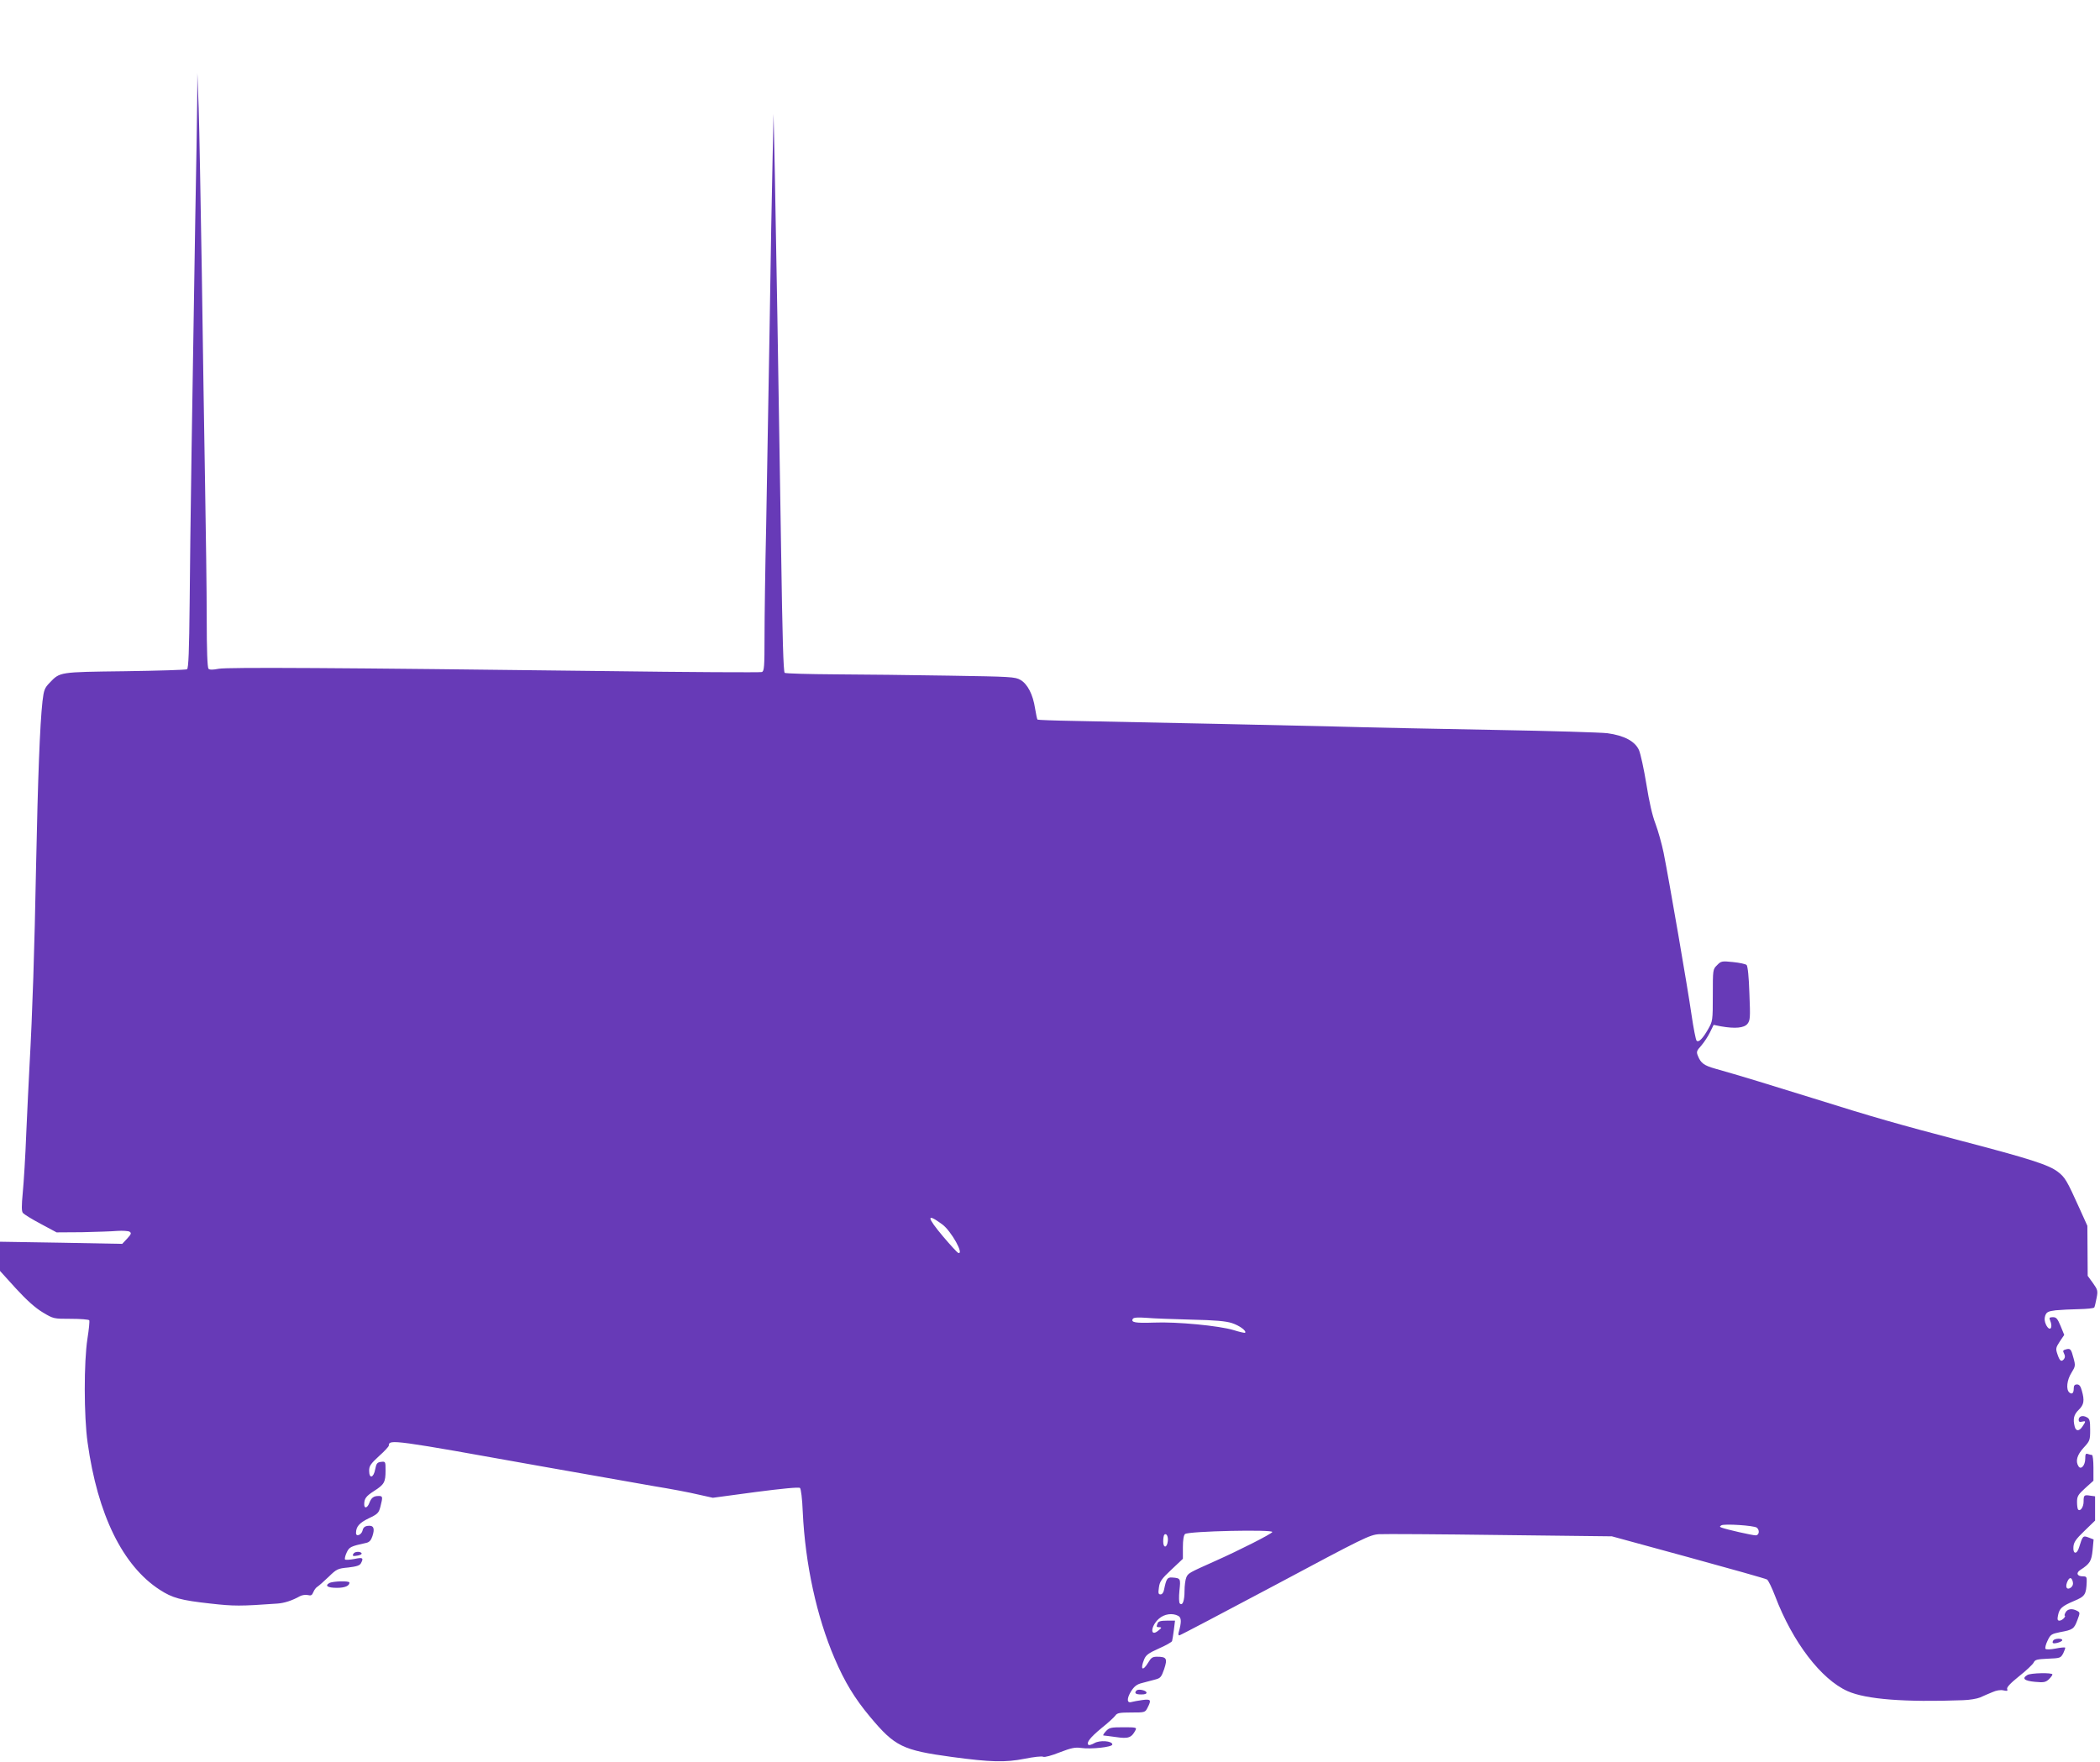 <?xml version="1.0" standalone="no"?>
<!DOCTYPE svg PUBLIC "-//W3C//DTD SVG 20010904//EN"
 "http://www.w3.org/TR/2001/REC-SVG-20010904/DTD/svg10.dtd">
<svg version="1.0" xmlns="http://www.w3.org/2000/svg"
 width="1280pt" height="1074pt" viewBox="0 0 1280 1074"
 preserveAspectRatio="xMidYMid meet">
<g transform="translate(0,1074) scale(0.1,-0.1)"
fill="#673ab7" stroke="none">
<path d="M1202 10125 c-1 -93 -6 -422 -12 -730 -17 -1019 -31 -1925 -34 -2329
-3 -296 -7 -400 -16 -406 -6 -4 -177 -9 -378 -12 -404 -5 -396 -4 -460 -71
-30 -31 -35 -44 -43 -112 -16 -144 -28 -467 -39 -1000 -10 -526 -22 -893 -40
-1220 -5 -93 -14 -280 -20 -415 -5 -135 -15 -296 -21 -358 -8 -85 -8 -117 1
-127 7 -8 55 -38 108 -66 l97 -52 155 1 c85 2 182 5 215 8 33 2 67 0 75 -5 12
-8 10 -15 -15 -42 l-30 -32 -373 7 -372 6 0 -89 0 -89 97 -107 c67 -73 119
-119 164 -146 65 -39 66 -39 171 -39 59 0 109 -4 112 -9 3 -5 -2 -55 -11 -112
-22 -142 -22 -471 1 -634 61 -439 214 -751 440 -897 77 -50 128 -64 310 -84
142 -16 181 -16 406 0 44 3 92 19 138 45 13 7 35 10 48 7 19 -5 26 -2 34 18 5
13 16 28 25 33 8 5 39 32 68 60 49 48 56 51 120 57 50 6 70 12 77 26 18 33 11
37 -40 26 -27 -5 -53 -7 -57 -3 -3 4 1 23 10 42 16 34 23 38 119 59 19 4 30
16 38 41 16 48 7 67 -27 63 -19 -2 -29 -10 -33 -28 -6 -27 -40 -41 -40 -16 0
39 20 62 78 90 55 26 61 33 71 72 15 59 14 64 -11 64 -31 0 -45 -11 -57 -43
-12 -31 -31 -36 -31 -8 0 35 11 50 61 82 61 39 69 53 69 124 0 55 0 56 -27 53
-24 -3 -29 -9 -36 -45 -10 -54 -37 -60 -37 -9 0 29 9 42 60 89 33 29 60 59 60
64 0 40 21 37 935 -127 275 -49 581 -103 680 -120 99 -16 221 -39 270 -51 l90
-20 260 35 c161 21 264 31 271 25 6 -5 14 -66 17 -146 15 -319 85 -639 194
-893 61 -143 123 -245 216 -356 151 -181 198 -204 499 -245 237 -32 326 -34
443 -11 55 11 106 17 114 12 8 -4 50 7 100 27 70 27 94 32 129 27 62 -9 192 5
192 21 0 22 -77 28 -110 8 -16 -9 -32 -14 -36 -10 -14 13 12 46 80 102 39 31
76 65 84 76 11 16 25 19 97 19 83 0 85 0 100 30 24 47 20 53 -32 46 -27 -4
-56 -9 -66 -12 -29 -9 -30 21 -3 65 20 31 35 43 68 51 24 6 59 16 79 21 32 8
38 15 55 64 21 64 15 75 -44 75 -27 0 -36 -6 -53 -35 -34 -57 -51 -44 -25 19
11 27 27 38 89 66 42 18 78 39 81 45 2 7 7 37 11 68 l7 57 -50 0 c-36 0 -52
-4 -56 -16 -9 -22 -8 -24 12 -24 14 -1 13 -4 -7 -20 -52 -44 -49 26 3 72 33
29 82 36 118 17 20 -11 20 -38 2 -102 -3 -9 -1 -17 4 -17 5 0 267 138 583 306
541 289 577 307 634 311 33 2 366 0 740 -5 l680 -8 465 -127 c256 -70 472
-131 480 -136 8 -4 30 -50 50 -102 106 -279 280 -507 442 -579 113 -50 348
-68 703 -55 39 1 86 9 105 17 19 9 52 23 74 32 24 11 50 15 67 11 23 -5 28 -4
23 8 -4 10 20 36 74 79 43 34 83 72 88 83 8 17 20 20 86 23 76 3 78 4 94 33 8
17 14 33 11 35 -2 2 -28 0 -57 -6 -30 -6 -57 -7 -62 -2 -4 4 1 27 12 49 18 39
24 42 77 53 78 14 85 20 105 73 17 45 17 47 -2 57 -30 16 -58 12 -70 -10 -6
-11 -8 -20 -4 -20 3 0 1 -7 -6 -15 -7 -8 -19 -15 -27 -15 -12 0 -14 7 -9 32 9
43 23 56 98 88 67 28 74 39 77 118 1 28 -2 32 -23 32 -36 0 -44 21 -16 39 59
38 68 54 75 121 l6 65 -31 12 c-34 13 -36 10 -58 -62 -13 -43 -38 -40 -34 5 2
28 15 47 67 97 l65 63 0 74 0 74 -30 4 c-37 6 -40 3 -40 -37 0 -32 -20 -61
-33 -48 -4 3 -7 24 -7 46 0 35 6 45 50 85 l50 45 0 79 c0 43 -4 78 -9 78 -5 0
-16 3 -25 6 -13 5 -16 -1 -16 -29 0 -40 -26 -70 -41 -46 -20 31 -9 69 31 113
38 41 40 46 40 109 0 57 -3 68 -21 77 -25 14 -49 6 -49 -16 0 -11 6 -15 20
-11 24 6 25 3 4 -28 -20 -31 -40 -32 -48 -3 -12 47 -6 74 24 103 32 31 37 56
19 118 -7 26 -15 37 -29 37 -14 0 -20 -7 -20 -23 0 -30 -10 -40 -27 -26 -21
18 -15 76 13 120 24 39 25 44 13 88 -15 57 -19 62 -46 55 -19 -5 -21 -9 -12
-26 7 -14 7 -23 -1 -34 -16 -19 -26 -11 -40 32 -11 32 -9 39 15 76 l27 40 -22
54 c-19 45 -26 54 -47 54 -20 0 -24 -4 -18 -17 21 -49 -1 -75 -24 -29 -9 20
-11 37 -5 55 8 22 17 27 64 33 30 3 94 6 142 7 48 1 89 5 93 10 3 5 9 31 14
57 9 45 7 51 -22 92 l-32 44 -1 153 -1 152 -47 104 c-78 173 -89 192 -134 226
-55 42 -174 80 -587 188 -377 99 -533 143 -905 260 -250 78 -459 142 -595 180
-68 19 -88 34 -105 76 -11 26 -10 32 20 65 17 20 41 56 53 81 l22 45 45 -9
c86 -15 140 -10 161 15 17 22 18 37 12 185 -3 99 -10 167 -17 174 -6 6 -43 14
-83 18 -68 7 -73 6 -97 -19 -26 -25 -26 -27 -26 -183 0 -156 -1 -159 -29 -208
-33 -58 -58 -82 -70 -69 -5 5 -19 77 -31 159 -22 155 -136 816 -170 987 -11
53 -33 132 -49 175 -20 51 -39 136 -56 243 -15 91 -35 184 -45 207 -24 54 -90
89 -192 103 -40 5 -345 14 -678 20 -333 6 -776 15 -985 21 -343 8 -1006 23
-1589 34 -120 2 -220 6 -222 8 -3 2 -9 33 -15 68 -13 86 -46 149 -89 174 -33
19 -59 20 -435 26 -220 4 -533 7 -695 8 -162 1 -300 5 -307 9 -8 5 -14 210
-22 752 -18 1153 -30 1881 -38 2285 l-8 370 -6 -280 c-4 -154 -12 -613 -18
-1020 -7 -407 -16 -951 -21 -1210 -6 -258 -10 -564 -10 -678 0 -182 -2 -208
-16 -214 -9 -3 -442 -1 -963 6 -1622 20 -2292 24 -2348 14 -36 -7 -55 -7 -62
0 -7 7 -11 113 -11 307 0 162 -5 529 -10 815 -5 286 -14 871 -20 1300 -7 429
-15 877 -19 995 l-8 215 -1 -170z m4541 -6849 c55 -40 137 -188 97 -174 -5 2
-46 46 -90 98 -103 122 -105 148 -7 76z m1519 -581 c145 -3 210 -9 247 -21 46
-15 91 -48 80 -59 -3 -2 -34 5 -69 16 -88 27 -349 52 -487 46 -112 -4 -142 1
-128 23 5 8 29 10 84 6 42 -4 165 -8 273 -11z m3446 -1268 c19 -15 15 -47 -7
-47 -20 0 -179 36 -207 47 -13 5 -13 7 -2 14 17 11 199 -1 216 -14z m-2953
-27 c-8 -13 -201 -111 -347 -176 -163 -73 -165 -74 -177 -100 -6 -14 -11 -51
-11 -82 0 -61 -12 -94 -29 -77 -5 6 -6 38 -2 79 8 73 7 75 -44 79 -30 2 -36
-7 -50 -75 -3 -17 -12 -28 -21 -28 -14 0 -15 8 -10 43 5 36 16 52 76 108 l70
66 0 70 c0 46 5 74 13 81 21 18 543 29 532 12z m-637 -56 c-5 -42 -28 -43 -28
-1 0 18 3 37 7 41 12 12 25 -11 21 -40z m5516 -246 c4 -15 0 -27 -11 -36 -23
-17 -36 -1 -24 31 13 33 27 35 35 5z"/>
<path d="M2155 1269 c-10 -15 -4 -18 27 -12 15 3 25 9 22 14 -7 12 -41 11 -49
-2z"/>
<path d="M2007 1089 c-29 -17 -9 -29 47 -29 48 0 76 12 76 32 0 12 -102 9
-123 -3z"/>
<path d="M12515 739 c-4 -6 -5 -13 -2 -15 7 -8 57 7 57 17 0 13 -47 11 -55 -2z"/>
<path d="M12358 529 c-36 -21 -20 -36 45 -42 54 -5 65 -3 85 15 12 12 22 25
22 30 0 12 -132 9 -152 -3z"/>
<path d="M6927 434 c-15 -16 -5 -24 29 -24 24 0 34 4 32 13 -5 13 -50 22 -61
11z"/>
<path d="M6740 185 c-13 -14 -19 -25 -14 -25 5 0 40 -5 78 -10 73 -11 93 -4
117 42 9 17 3 18 -74 18 -76 0 -86 -2 -107 -25z"/>
</g>
</svg>
